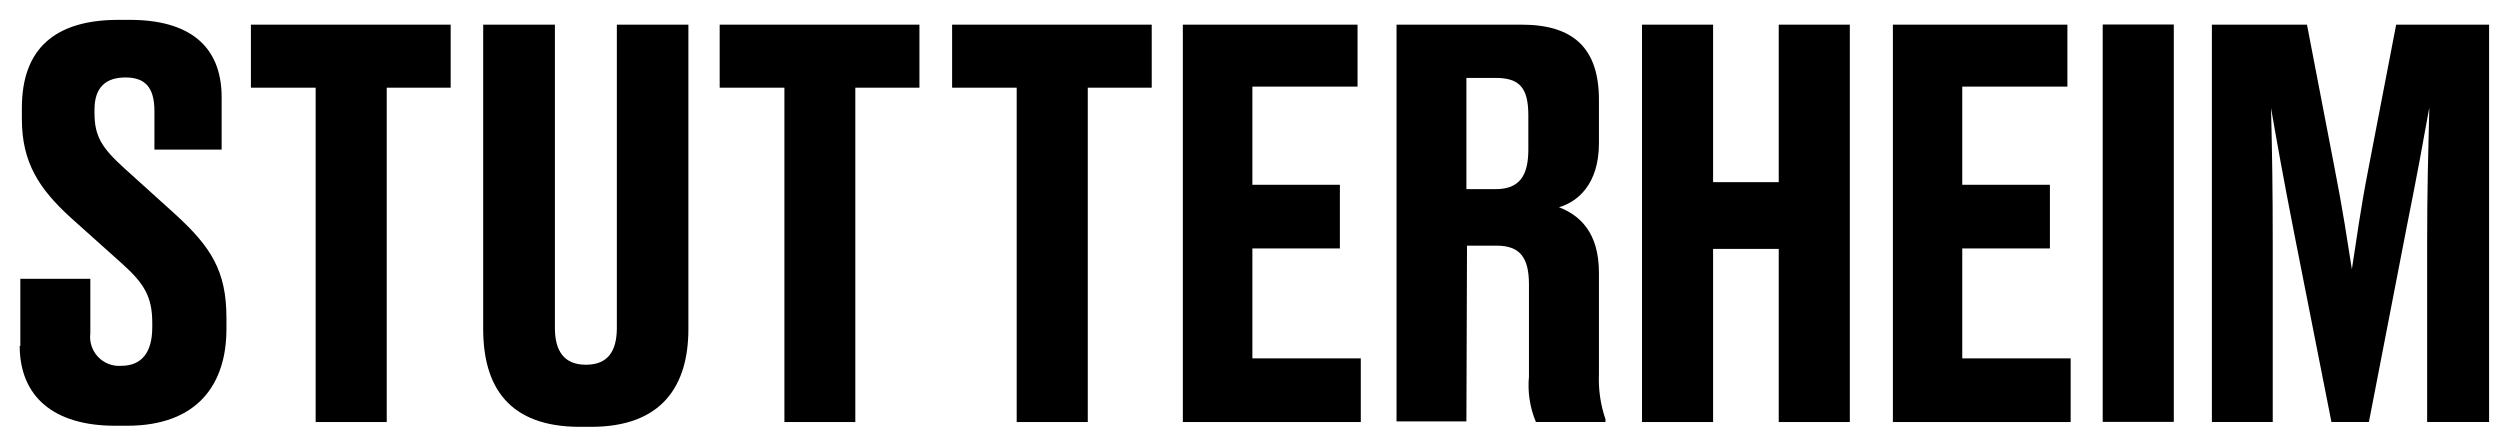 <svg fill="none" height="21" viewBox="0 0 123 21" width="123" xmlns="http://www.w3.org/2000/svg"><path d="M15.53 4.314H12.345V1.213H22.173V4.314H19.027V20.764H15.53V4.314Z" fill="black"></path><path d="M38.593 4.314H35.408V1.213H45.236V4.314H42.082V20.764H38.593V4.314Z" fill="black"></path><path d="M50.021 4.314H46.844V1.213H56.665V4.314H53.518V20.764H50.021V4.314Z" fill="black"></path><path d="M66.791 1.213V4.261H61.617V9.091H65.922V12.223H61.617V17.632H66.951V20.764H58.196V1.213H66.791Z" fill="black"></path><path d="M80.787 1.213H84.284V8.962H87.514V1.213H91.011V20.764H87.514V12.246H84.284V20.764H80.787V1.213Z" fill="black"></path><path d="M101.716 1.213V4.261H96.543V9.091H100.855V12.223H96.543V17.632H101.876V20.764H93.13V1.213H101.716Z" fill="black"></path><path d="M116.55 20.764H114.707L112.87 11.461C112.314 8.619 112.025 6.989 111.735 5.312C111.789 7.491 111.819 9.305 111.819 12.086V20.764H108.825V1.213H113.503L114.844 8.177C115.293 10.463 115.476 11.773 115.712 13.244C115.949 11.773 116.101 10.463 116.55 8.177L117.891 1.213H122.463V20.764H119.415V12.063C119.415 9.282 119.469 7.491 119.522 5.29C119.232 6.912 118.92 8.627 118.394 11.248L116.55 20.764Z" fill="black"></path><path d="M106.951 1.206H103.453V20.756H106.951V1.206Z" fill="black"></path><path d="M72.147 9.305H73.594C74.775 9.305 75.194 8.619 75.194 7.362V5.678C75.194 4.337 74.775 3.834 73.594 3.834H72.147V9.305ZM72.147 20.733H68.71V1.213H74.859C77.381 1.213 78.668 2.341 78.668 4.916V7.042C78.668 9.091 77.594 9.937 76.703 10.196C77.724 10.592 78.668 11.431 78.668 13.427V18.394C78.635 19.152 78.744 19.909 78.989 20.627V20.764H75.568C75.27 20.057 75.153 19.287 75.225 18.524V14.006C75.225 12.665 74.783 12.086 73.625 12.086H72.177L72.147 20.733Z" fill="black"></path><path d="M28.528 21C25.031 21 23.773 19.027 23.773 16.185V1.213H27.301V16.131C27.301 17.267 27.751 17.945 28.825 17.945C29.899 17.945 30.349 17.29 30.349 16.131V1.213H33.869V16.185C33.869 18.973 32.581 21 29.084 21H28.528Z" fill="black"></path><path d="M1 17.03V13.716H4.444V16.398C4.417 16.608 4.438 16.821 4.504 17.022C4.57 17.223 4.68 17.407 4.825 17.56C4.971 17.713 5.15 17.832 5.347 17.908C5.545 17.984 5.757 18.015 5.968 17.998C6.966 17.998 7.491 17.343 7.491 16.109V15.872C7.491 14.585 7.072 13.93 6.021 12.985L3.469 10.699C1.945 9.305 1.076 8.017 1.076 5.861V5.312C1.076 2.371 2.729 0.977 5.83 0.977H6.387C9.251 0.977 10.905 2.211 10.905 4.787V7.362H7.598V5.465C7.598 4.284 7.126 3.811 6.173 3.811C5.221 3.811 4.649 4.284 4.649 5.389V5.571C4.649 6.699 5.015 7.278 6.089 8.253L8.619 10.539C10.379 12.147 11.141 13.328 11.141 15.636V16.192C11.141 18.874 9.747 20.947 6.249 20.947H5.67C2.623 20.947 0.969 19.499 0.969 17.008" fill="black"></path></svg>